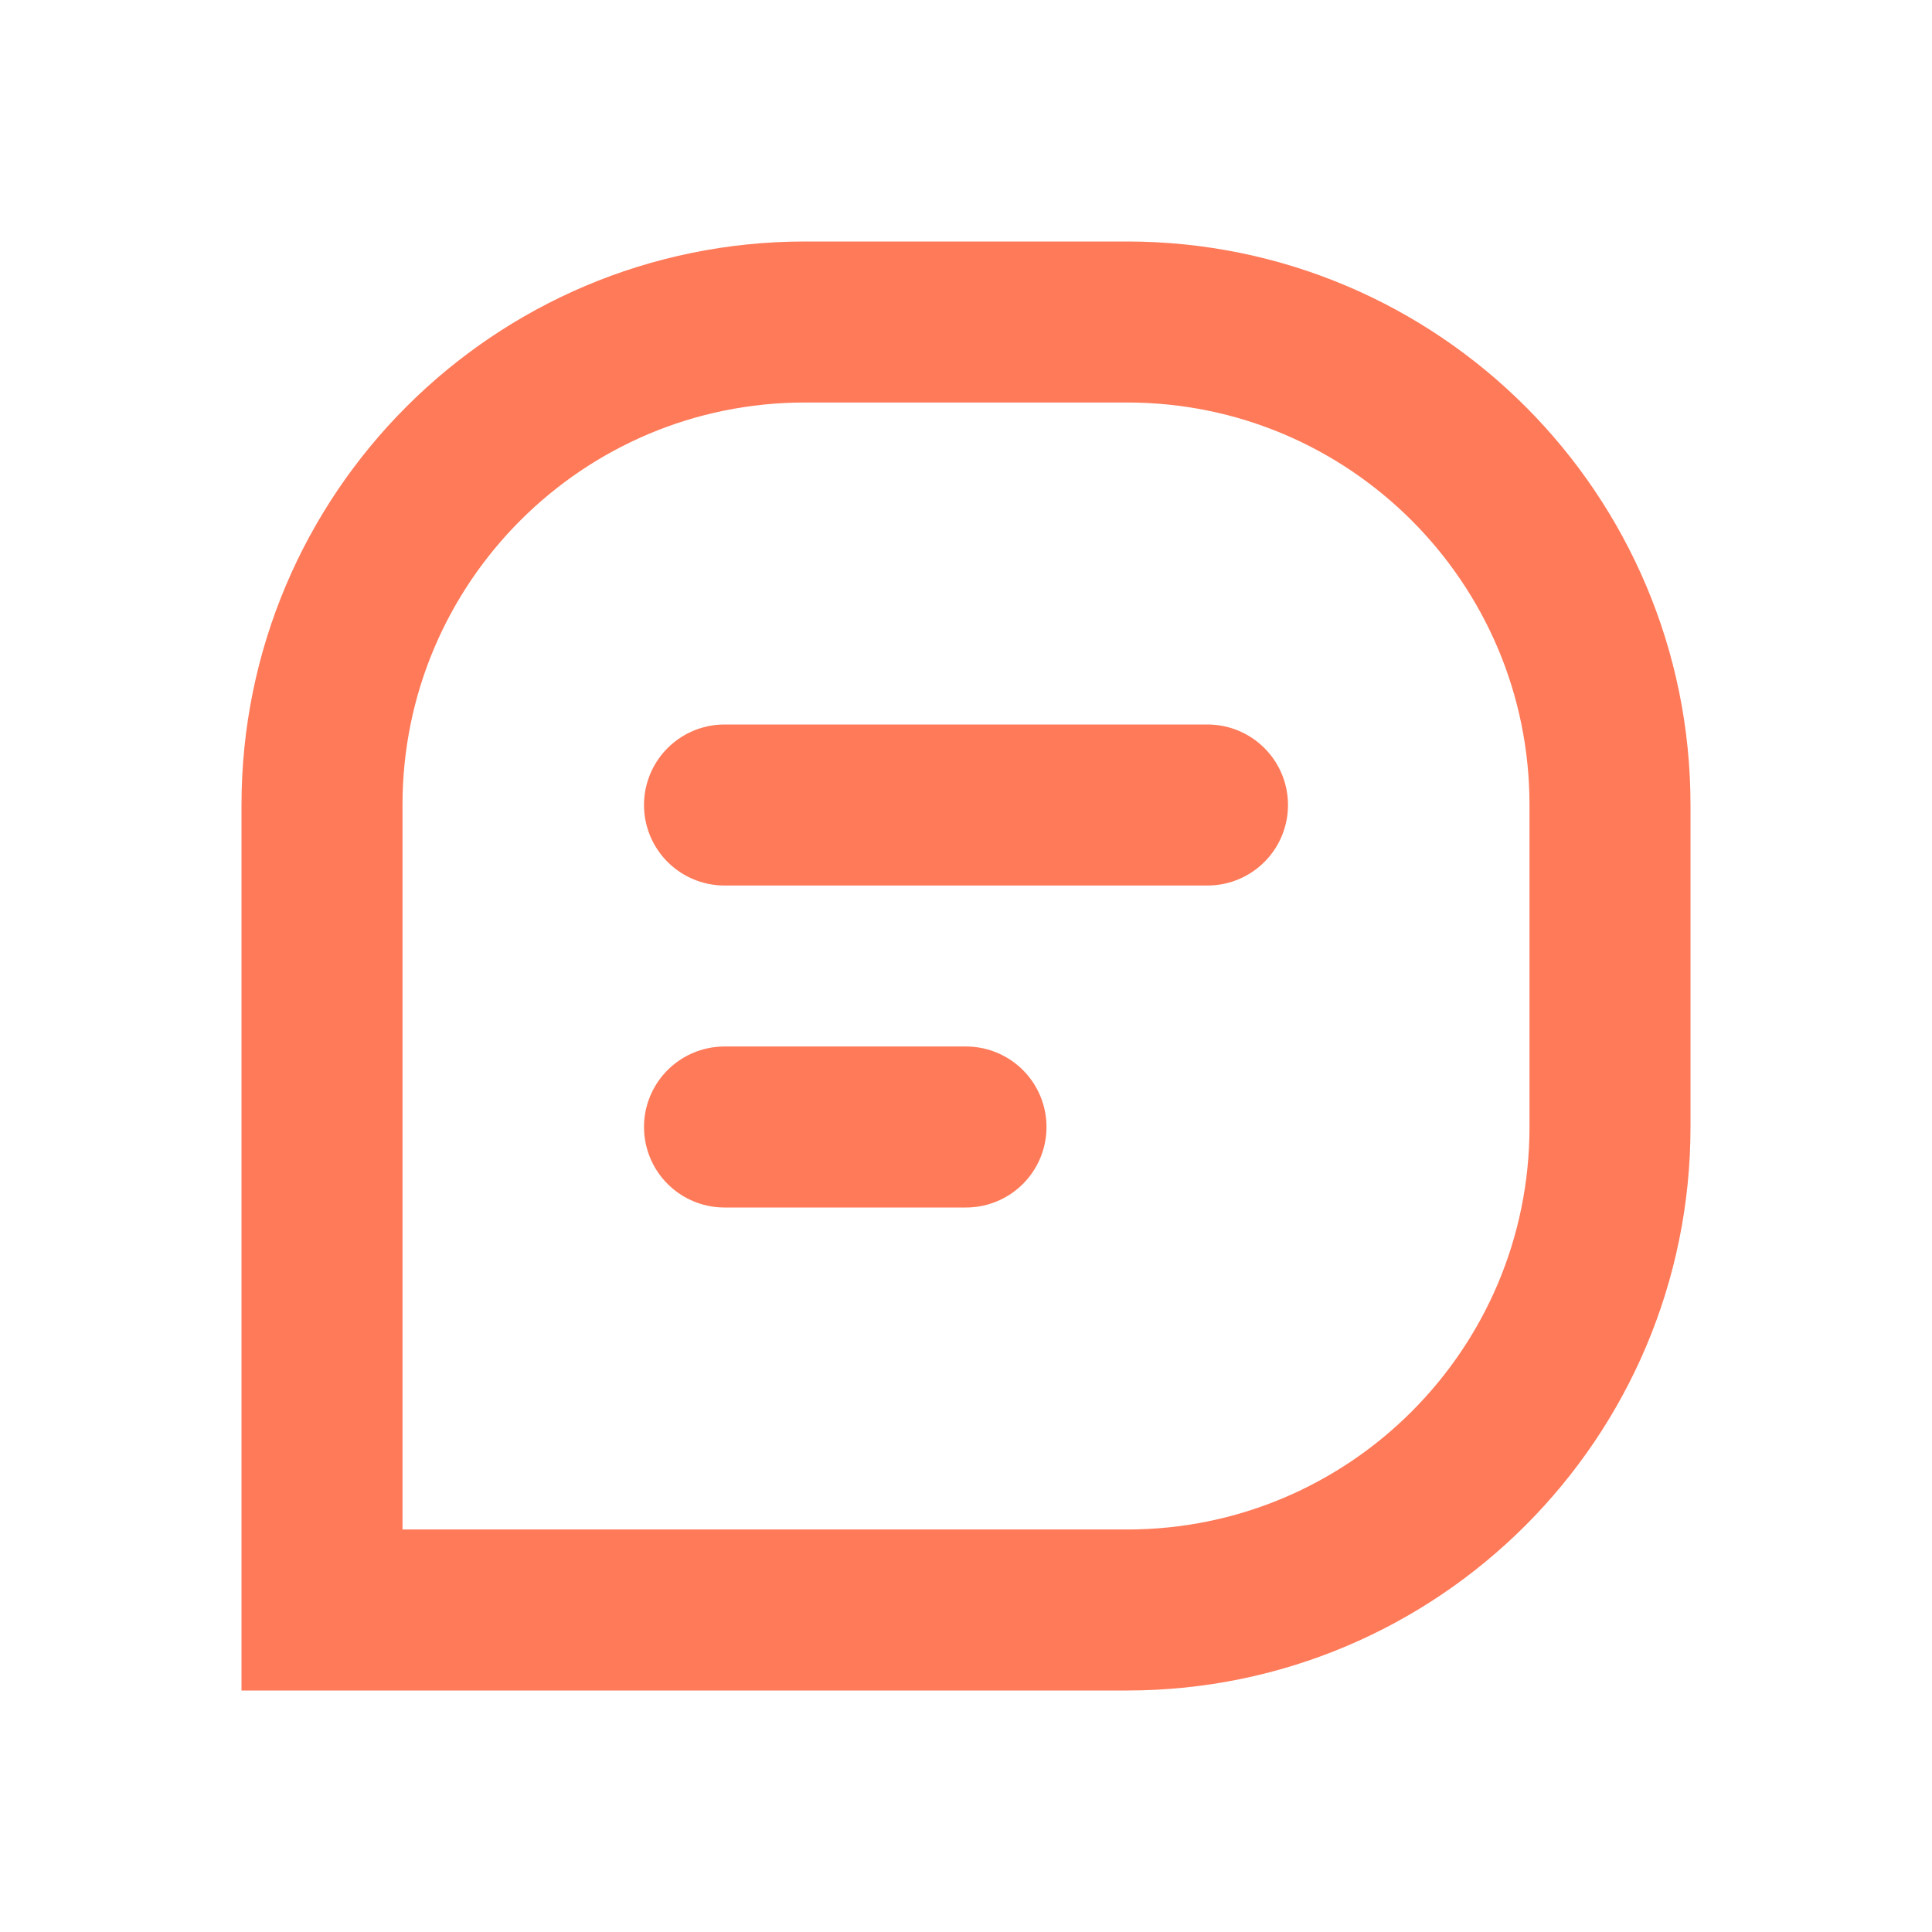 <svg width="60" height="60" viewBox="0 0 60 60" fill="none" xmlns="http://www.w3.org/2000/svg">
<g id="Comments">
<path id="shape-1" fill-rule="evenodd" clip-rule="evenodd" d="M25 10H35C43.284 10 50 16.716 50 25V35C50 43.284 43.284 50 35 50H10V25C10 16.716 16.716 10 25 10Z" stroke="#FF7A59" stroke-width="5" stroke-linecap="round"/>
<path id="shape-2" d="M22.5 35H30" stroke="#FF7A59" stroke-width="5" stroke-linecap="round"/>
<path id="shape-3" d="M22.5 25H37.5" stroke="#FF7A59" stroke-width="5" stroke-linecap="round"/>
</g>
</svg>
